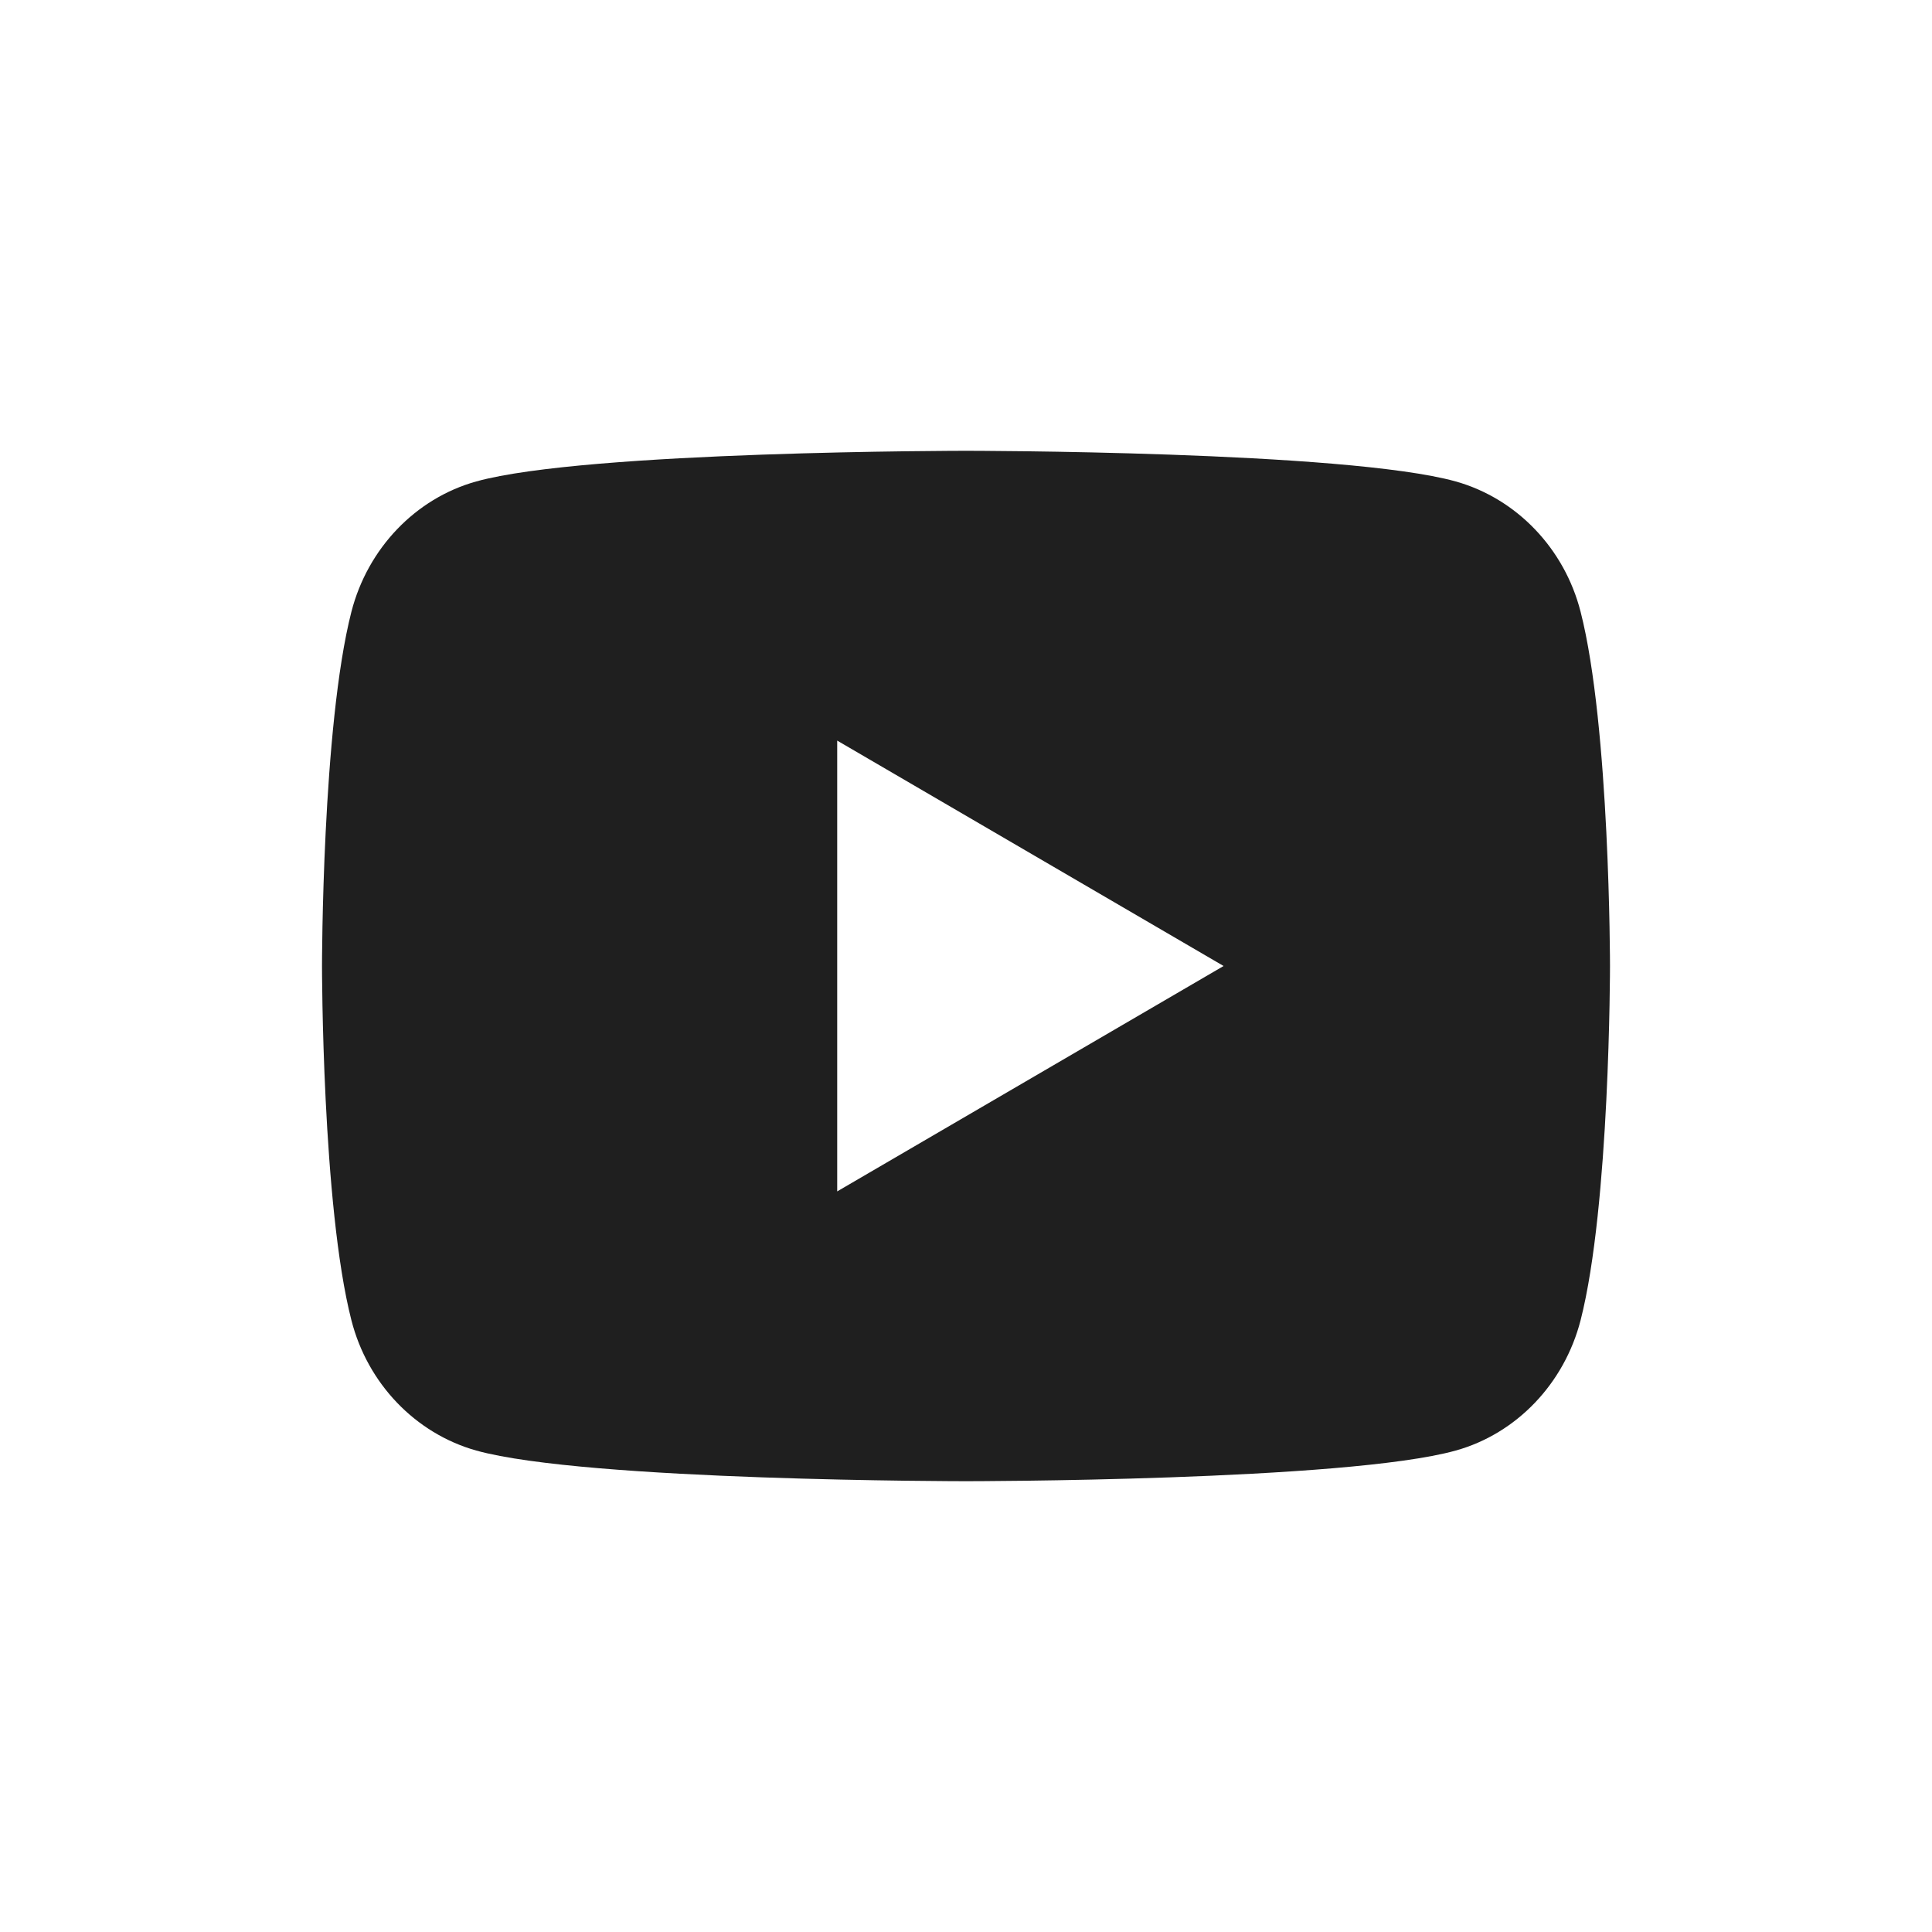 <svg width="30px" height="30px" viewBox="0 0 30 30" version="1.1" xmlns="http://www.w3.org/2000/svg" xmlns:xlink="http://www.w3.org/1999/xlink" aria-hidden="true"><path d="M24.543,9.498 C25,11.28 25,15 25,15 C25,15 25,18.72 24.543,20.502 C24.289,21.487 23.546,22.262 22.605,22.524 C20.896,23 15,23 15,23 C15,23 9.107,23 7.395,22.524 C6.45,22.258 5.708,21.484 5.457,20.502 C5,18.72 5,15 5,15 C5,15 5,11.28 5.457,9.498 C5.711,8.513 6.454,7.738 7.395,7.476 C9.107,7 15,7 15,7 C15,7 20.896,7 22.605,7.476 C23.55,7.742 24.292,8.516 24.543,9.498 Z M13,18.5 L19,15 L13,11.5 L13,18.5 Z" id="Shape" fill="#1F1F1F" fill-rule="nonzero"></path></svg>